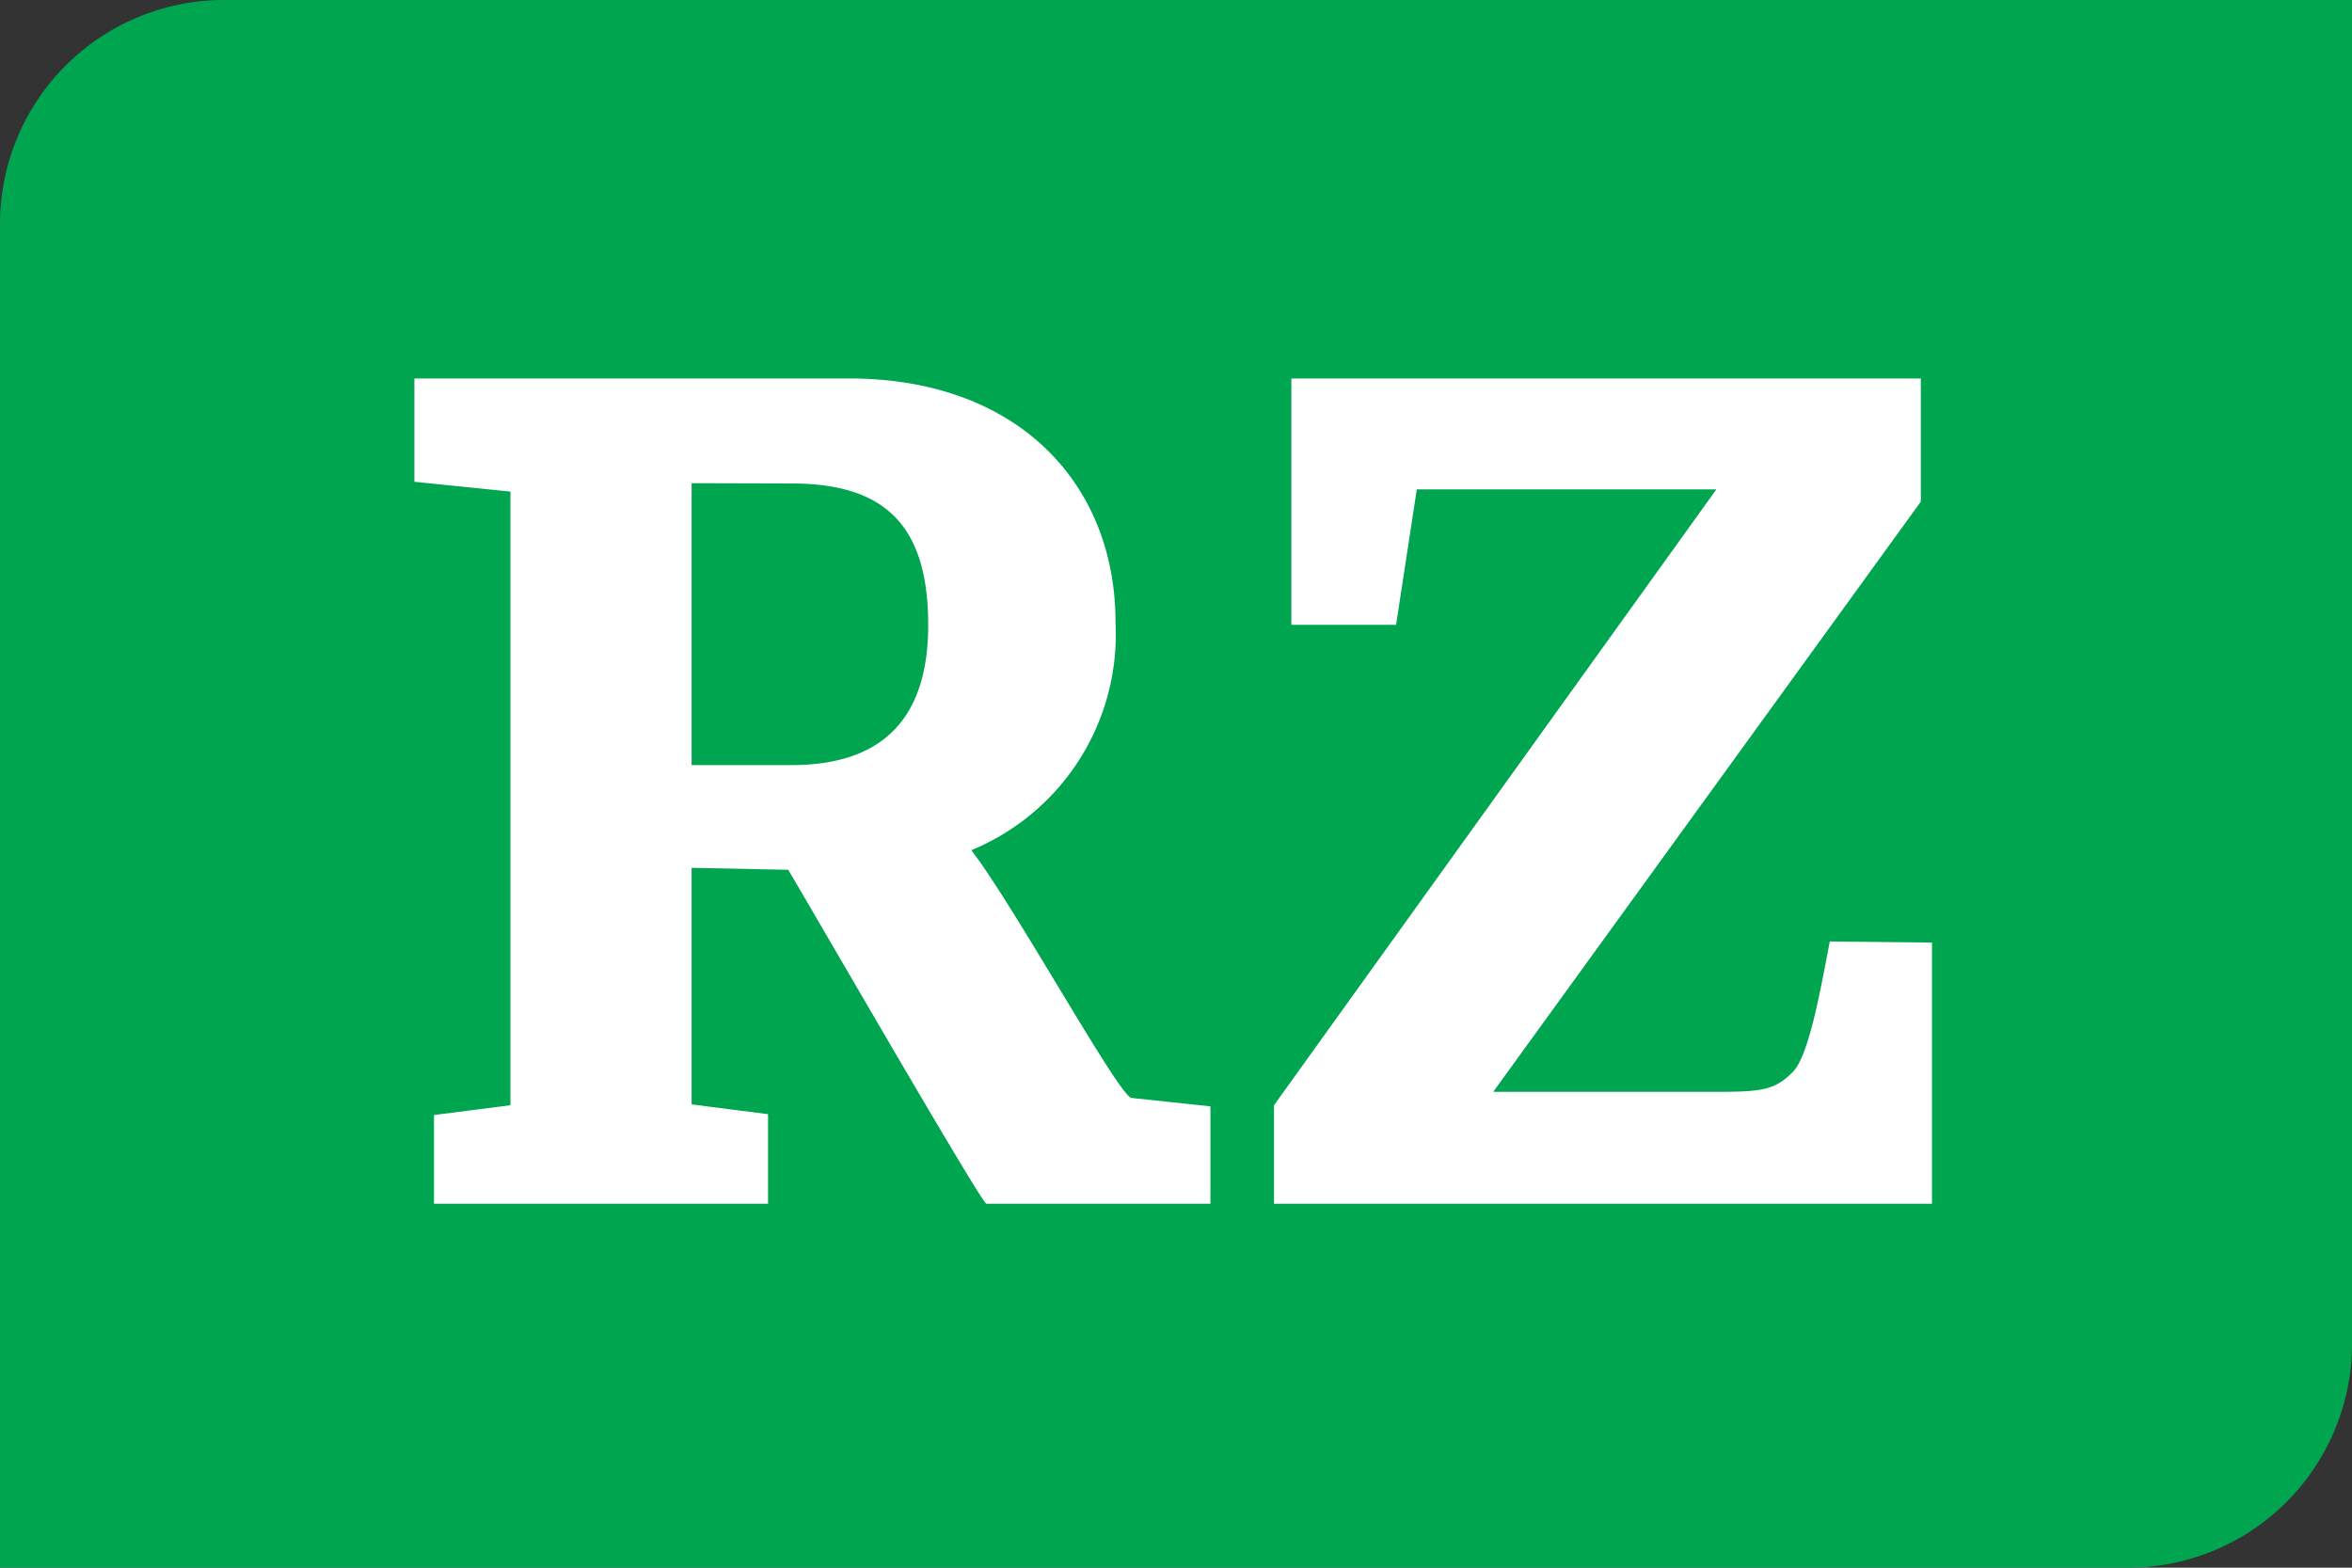 <svg xmlns="http://www.w3.org/2000/svg" id="V1_Serifen_Dick" data-name="V1 Serifen Dick" viewBox="0 0 84 56"><rect x="0" y="0" width="84" height="56" fill="#333333" stroke="none"/><defs><style>.cls-2{fill:#fff}</style></defs><path d="M8 0h76v48a8 8 0 0 1-8 8H0V8a8 8 0 0 1 8-8Z" style="fill:#00a550"/><path d="M69 33.67V43H45.5v-3.52l15.8-22H50.6l-.74 4.84h-3.74v-8.8H68.6v4.4L53.33 39h8.19c1.54 0 1.93-.13 2.51-.71s1-3 1.32-4.66ZM43.23 39.52V43h-8c-.17 0-6.16-10.39-7.08-11.93L24.7 31v8.45l2.73.35V43H15.5v-3.17l2.73-.35V17.56l-3.43-.35v-3.69h15.53c6 0 9.51 3.74 9.51 8.71a8.34 8.34 0 0 1-5.15 8.14c1.54 2 5.28 8.8 5.72 8.85ZM24.7 17.26v10.07h3.57c3.38 0 4.88-1.8 4.88-5 0-3.52-1.5-5.06-4.88-5.06Z" class="cls-2"/></svg>